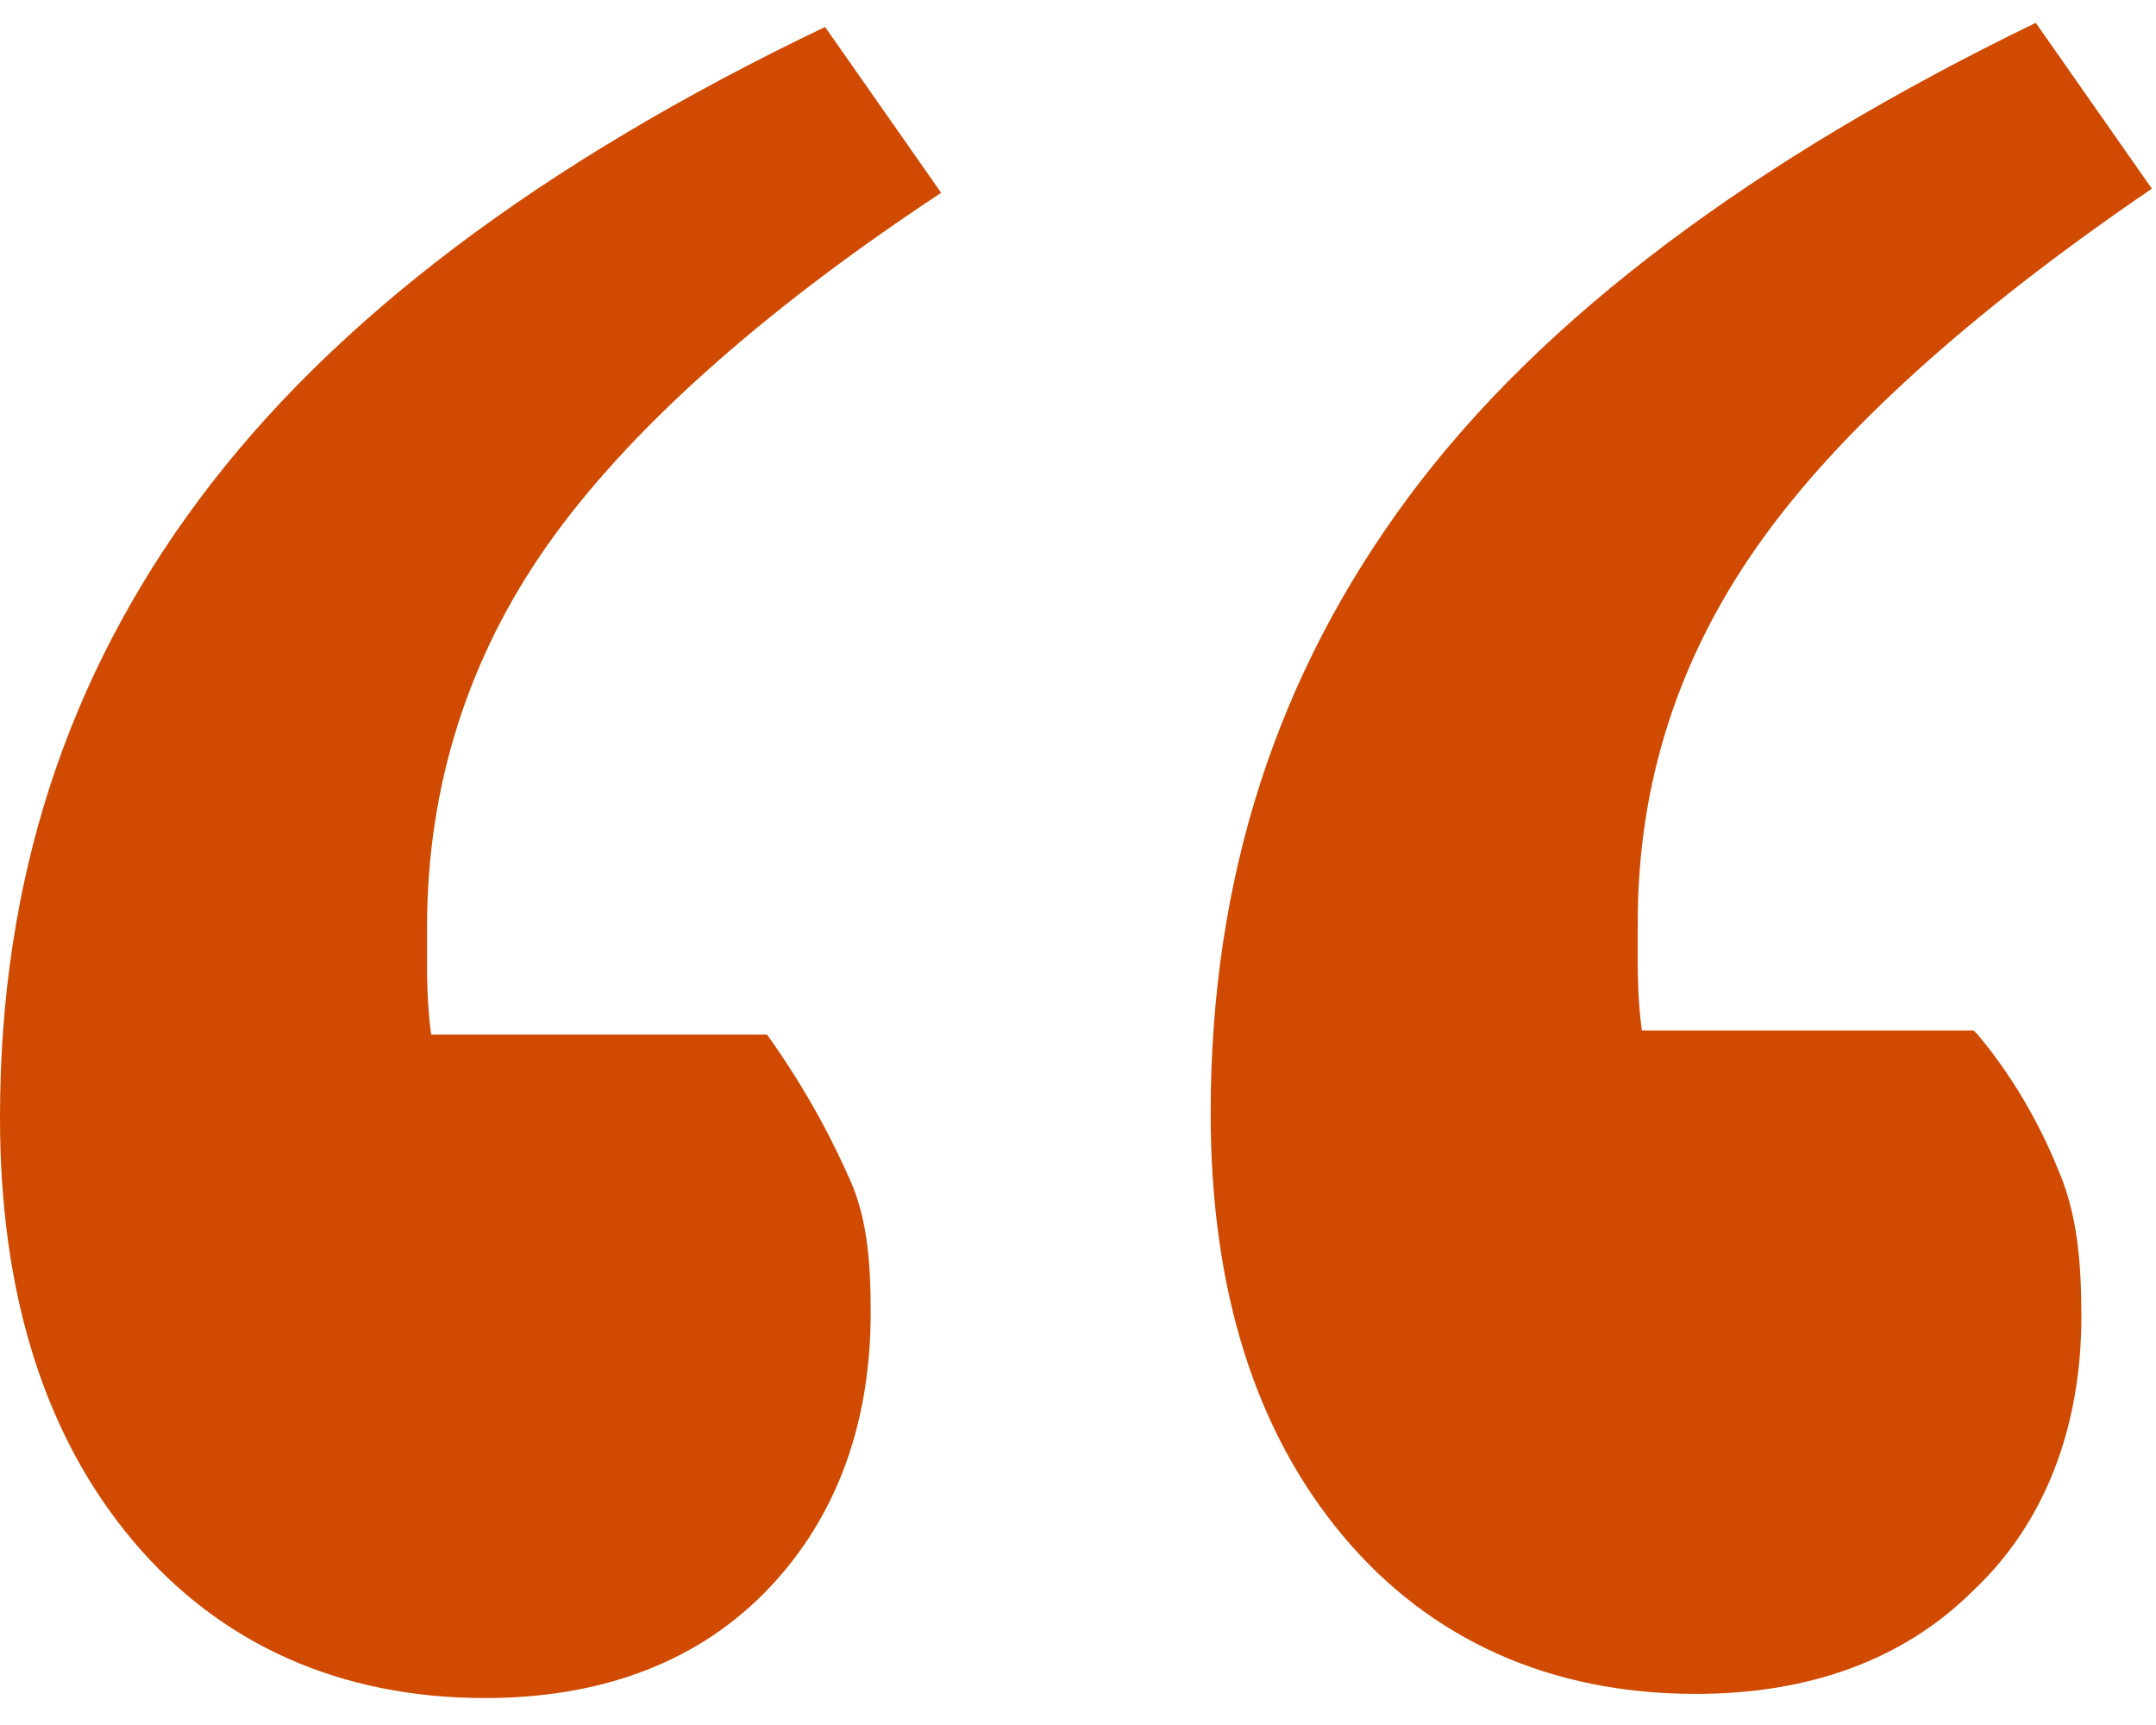 <?xml version="1.0" encoding="UTF-8"?><svg xmlns="http://www.w3.org/2000/svg" id="a66f6df7f631f5" viewBox="0 0 5.2 4.03" aria-hidden="true" style="fill:url(#CerosGradient_idf7cad1b87);" width="5px" height="4px"><defs><linearGradient class="cerosgradient" data-cerosgradient="true" id="CerosGradient_idf7cad1b87" gradientUnits="userSpaceOnUse" x1="50%" y1="100%" x2="50%" y2="0%"><stop offset="0%" stop-color="#D04A02"/><stop offset="100%" stop-color="#D04A02"/></linearGradient><linearGradient/><style>.b-66f6df7f631f5{fill:#d83954;}</style></defs><path class="b-66f6df7f631f5" d="M1.85,2.43c.1,.14,.16,.26,.2,.35,.04,.09,.05,.19,.05,.32,0,.28-.09,.51-.26,.68-.17,.17-.4,.25-.67,.25-.35,0-.64-.13-.85-.38-.21-.25-.32-.59-.32-1.02,0-.57,.16-1.06,.48-1.49,.32-.43,.82-.81,1.51-1.14l.28,.4c-.44,.29-.76,.58-.95,.85-.19,.27-.29,.58-.29,.92v.11s0,.08,.01,.15h.8Zm2.92,0c.1,.12,.16,.24,.2,.34,.04,.1,.05,.21,.05,.34,0,.27-.09,.5-.26,.66-.17,.17-.4,.25-.67,.25-.35,0-.64-.13-.85-.38-.21-.25-.32-.59-.32-1.02,0-.57,.16-1.06,.48-1.49,.32-.43,.83-.81,1.51-1.14l.28,.4c-.44,.3-.76,.59-.95,.86-.19,.27-.29,.57-.29,.91v.11s0,.08,.01,.15h.8Z" style="fill:url(#CerosGradient_idf7cad1b87);"/></svg>
